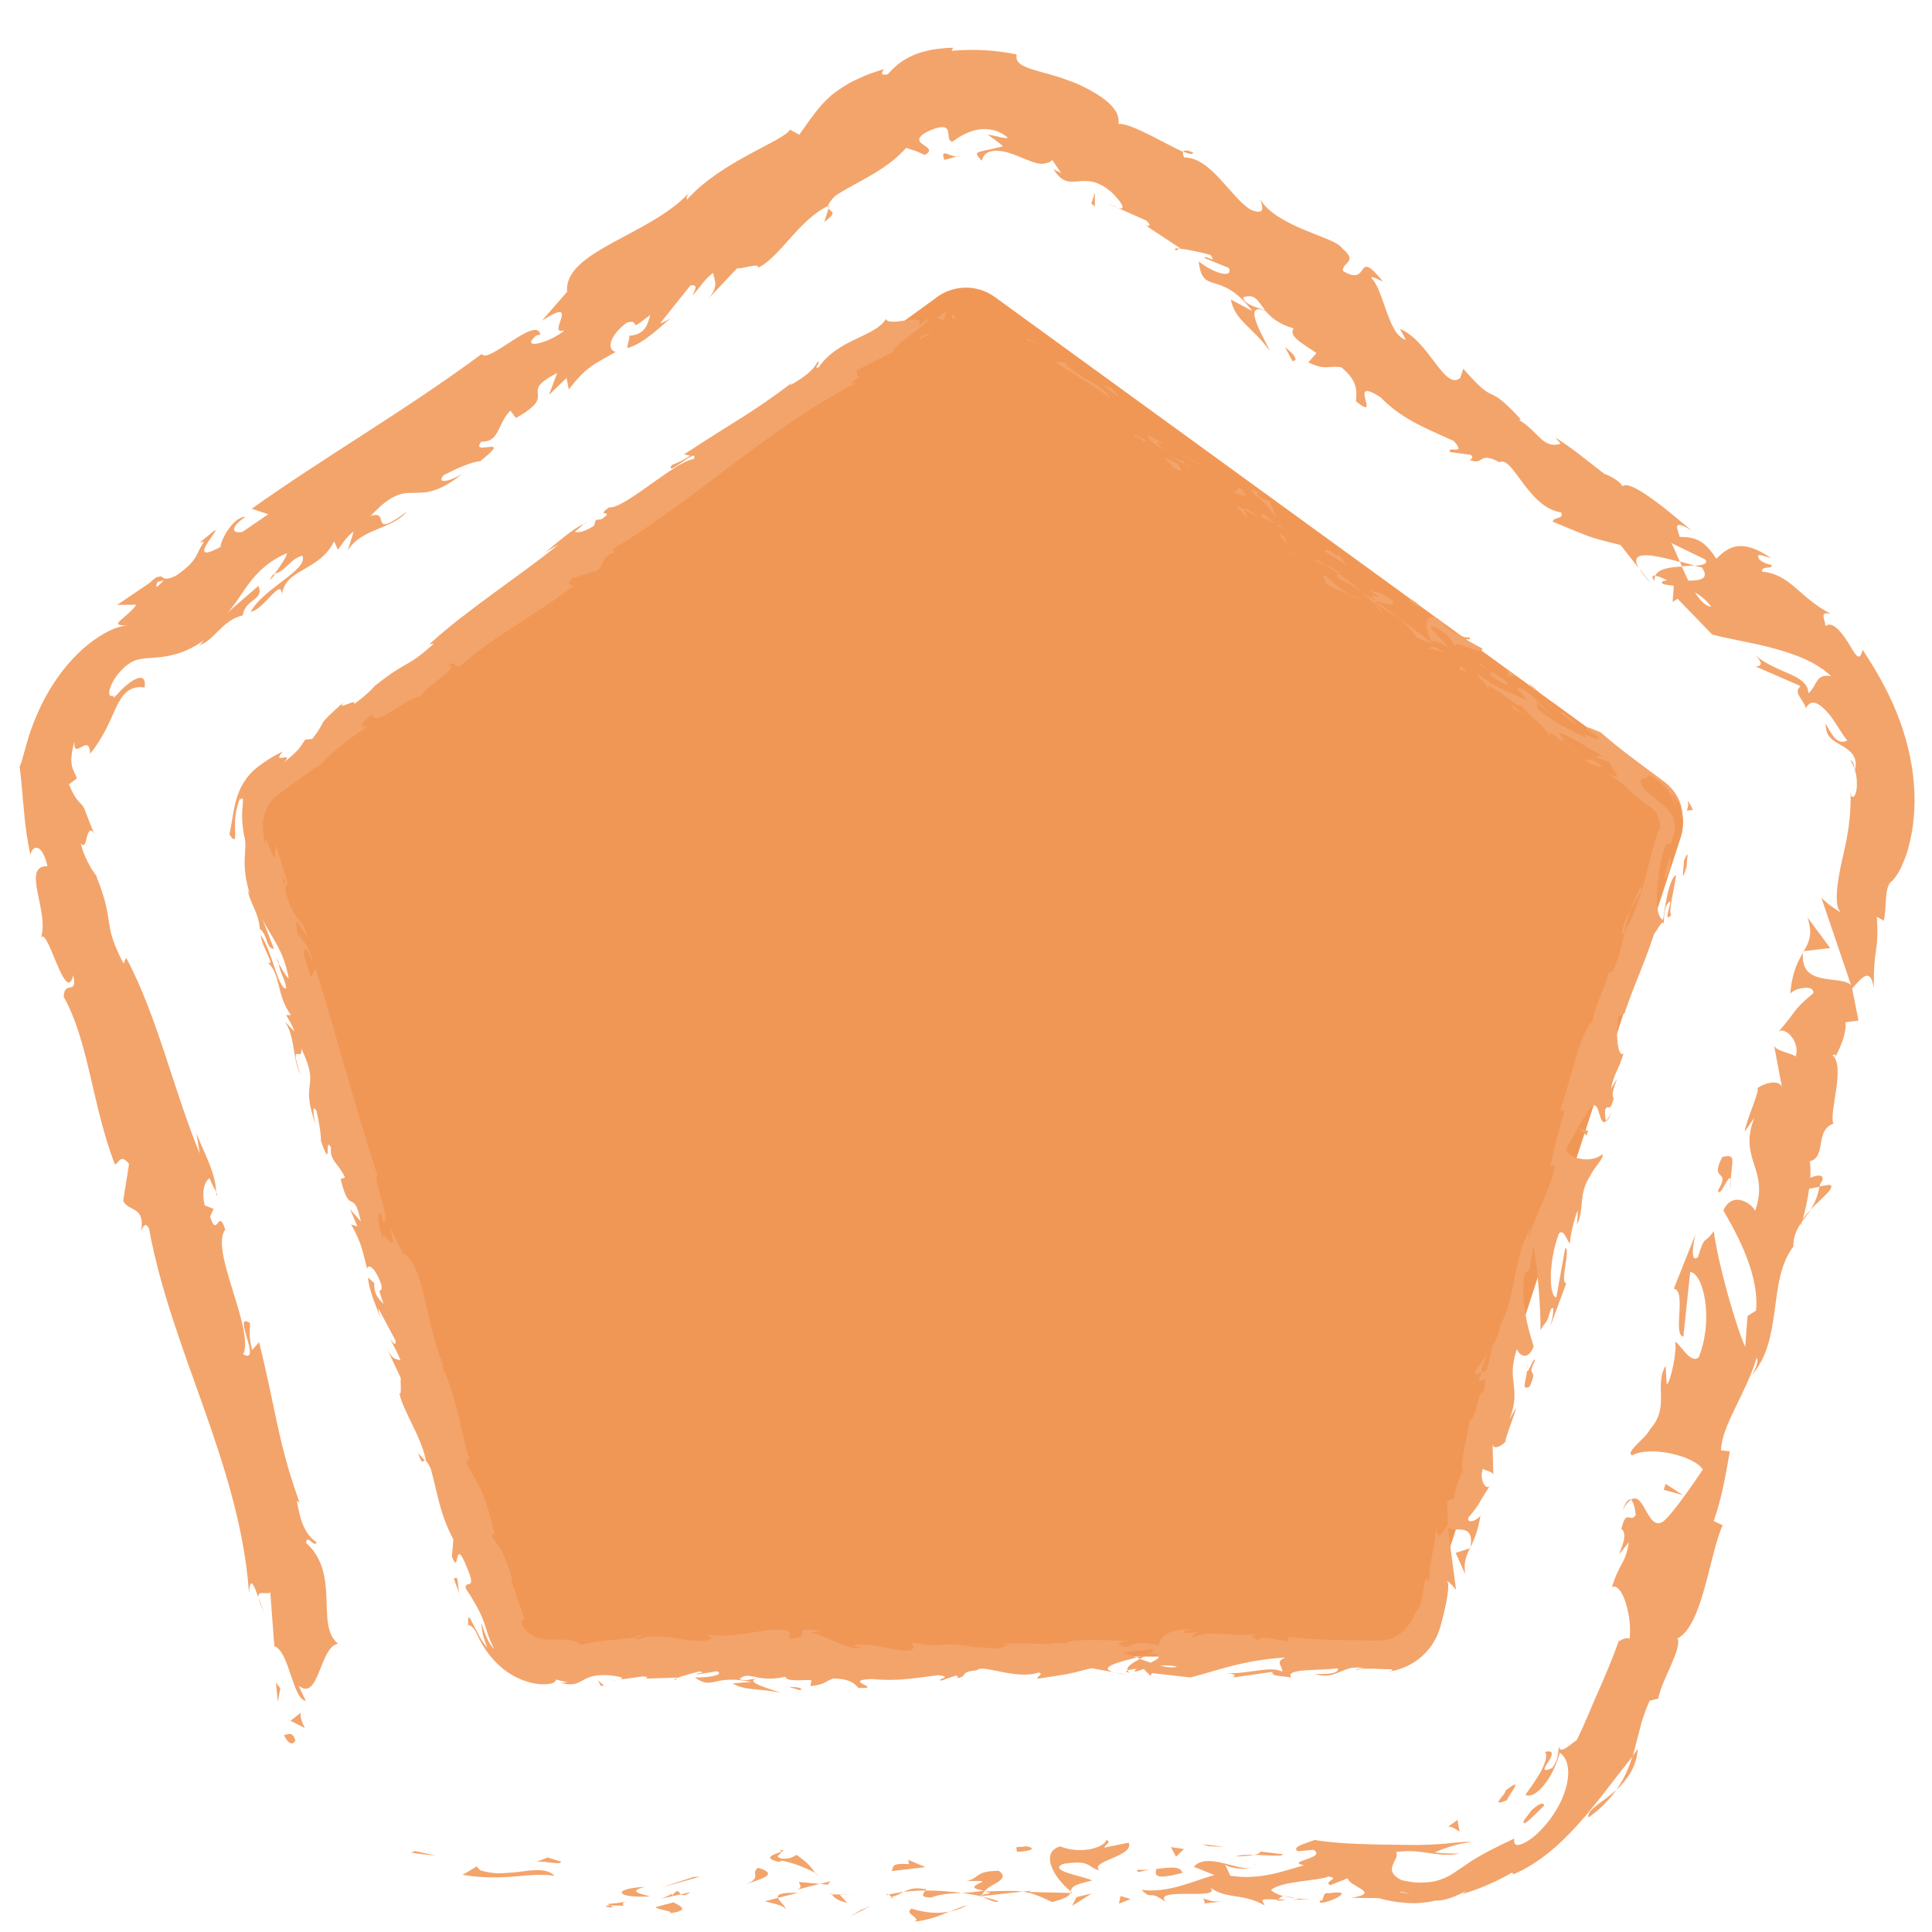 <svg viewBox="0 0 200 200" xmlns="http://www.w3.org/2000/svg" data-name="Layer 1" id="Layer_1">
  <defs>
    <style>
      .cls-1 {
        fill: #f3a46b;
      }

      .cls-2 {
        fill: #f19755;
      }
    </style>
  </defs>
  <g>
    <path d="M30.55,180.11c-.3-1.04-.96-.42-1.17-.52.82,1.71,1.35.39,1.17.52Z" class="cls-1"></path>
    <path d="M42.97,191.62l-.42.16c.85.16,1.72.23,2.55.28-.71-.12-1.42-.27-2.13-.44Z" class="cls-1"></path>
    <path d="M57.4,194.19c-.63-.71-1.85-.66-3.2-.48-.35.04-.66.1-1.06.13-.4.03-.8.06-1.2.08-.79.02-1.56-.09-2.22-.3l-.38-.41c-.47.3-.95.59-1.46.87,1.7.31,3.68.32,5.48.17,1.56-.16,3.02-.25,4.04-.06Z" class="cls-1"></path>
    <path d="M64.55,197.28c-.44-.56,1.55-.48-1.67-.17.16.06.21.1.3.14.29,0,.69,0,1.37.03Z" class="cls-1"></path>
    <path d="M63.18,197.24c-1.41.04.92.47,0,0h0Z" class="cls-1"></path>
    <path d="M69.71,196.93l-1.86.5c.39.33,2.04.4,1.43.64,1.91-.27,1.52-.6.43-1.14Z" class="cls-1"></path>
    <path d="M71.47,195.88l-.96.21c.17.14.42.19.96-.21Z" class="cls-1"></path>
    <path d="M68.46,196.54l2.04-.44c-.27-.23-.3-.69-.94.16.17-.42-.24-.02-1.11.28Z" class="cls-1"></path>
    <path d="M67.3,196.32c-1.04-.31-2.39-.51-.52-1-3.56.2-3.03,1.2.52,1Z" class="cls-1"></path>
    <path d="M58.08,192.71l-1.4-.42-1.21.48c.6-.24,2.69.39,2.6-.06Z" class="cls-1"></path>
    <path d="M81.3,197.67c.12-.3-.63-.81-.76-1.2l-1.37.35c.71.21,2.04.4,2.14.85Z" class="cls-1"></path>
    <path d="M80.53,196.47l2.06-.52c-1.84-.06-2.17.19-2.06.52Z" class="cls-1"></path>
    <polygon points="71.8 194.3 68.42 195.4 72.45 194.28 71.8 194.3" class="cls-1"></polygon>
    <polygon points="89.15 197.7 87.98 198.41 90.06 197.34 89.15 197.7" class="cls-1"></polygon>
    <path d="M94.36,197.58c-.86.58,1.18.99.27,1.34,1.42-.1,2.62-.6,3.71-1.05-1.16.25-2.39.19-3.98-.29Z" class="cls-1"></path>
    <path d="M100.17,197.22c-.58.14-1.18.39-1.83.66.61-.13,1.22-.33,1.83-.66Z" class="cls-1"></path>
    <path d="M86.09,196.1c.16.18.47.66,1.62.87l-.81-.85c-.25,0-.53,0-.81-.01Z" class="cls-1"></path>
    <path d="M86.87,196.08l.03.03c.88.02,1.49.04,1.75.05-.22,0-.76-.03-1.78-.08Z" class="cls-1"></path>
    <path d="M85.89,196.09c.08,0,.13,0,.2,0-.08-.08-.12-.11-.2,0Z" class="cls-1"></path>
    <path d="M77.19,195.07c1.21-.48,3.73-.99,1.29-1.72-.87.58.53,1-1.29,1.72Z" class="cls-1"></path>
    <path d="M84.88,195.02l-2.18-.2c.04.23.44.55-.16.79l2.35-.6Z" class="cls-1"></path>
    <polygon points="85.95 194.75 84.88 195.02 85.69 195.1 85.95 194.75" class="cls-1"></polygon>
    <path d="M96.43,196.42c.94-.37,1.98-.4,3.14-.46-1.25-.17-2.54-.26-3.77-.26-.17.27-.71.75.63.72Z" class="cls-1"></path>
    <path d="M91.78,196.18c.07-.02.15-.03.21-.05-.13-.07-.23-.1-.21.05Z" class="cls-1"></path>
    <path d="M111.04,195.96c-.06-.05-.12-.1-.18-.16-.01.05-.03.09-.04.15h.23Z" class="cls-1"></path>
    <path d="M95.59,195.54c-.94-.17-1.5.04-2.04.31.7-.09,1.45-.14,2.25-.15.08-.12.09-.2-.21-.16Z" class="cls-1"></path>
    <path d="M103.37,196.82c-.49-.18-1.04-.33-1.63-.47.48.27,1.45.69,1.63.47Z" class="cls-1"></path>
    <path d="M92.31,196.37s-.09.03-.14.04c.31.18.27.09.14-.04Z" class="cls-1"></path>
    <path d="M92.31,196.37c.48-.12.86-.33,1.24-.52-.57.07-1.1.16-1.56.29.12.06.23.15.32.24Z" class="cls-1"></path>
    <path d="M114.52,190.47c-.17.79-2.63,1.52-4.77.67-2.1.59-.73,3.2,1.1,4.66.06-.35.06-.67,2.22-1.13-.76-.43-4.79-1.01-2.97-1.73,2.86-.41,2.34.28,3.73.7-1.18-.99,3.64-1.44,3.01-2.89l-2.51.51c-.05-.23.86-.59.17-.79Z" class="cls-1"></path>
    <path d="M106.75,195.72l-.89.1c1.01.14,1.74.46,3.07,1.08,1.48-.39,1.78-.68,1.89-.94l-4.37-.11.3-.12Z" class="cls-1"></path>
    <path d="M101.87,195.82c.69-.86,2.83-1.23,1.52-2.16-2.61.06-1.83.72-3.38,1.09,4.21-.21-1.21.48,1.83.97-.83.15-1.57.19-2.27.23.76.1,1.49.23,2.18.39-.04-.02-.06-.04-.1-.05h-.02s0-.01,0-.01c-.18-.11-.24-.17-.04-.11.01-.01.06-.01.09-.02.03-.12.11-.22.19-.33,1.22.18.19.22-.19.33-.01.04-.05.08-.05.13h.02s4.21-.46,4.21-.46c-.89-.12-2.01-.09-3.99,0Z" class="cls-1"></path>
    <path d="M80.73,191.5c.13.08.12.14.13.2.27-.11.38-.18-.13-.2Z" class="cls-1"></path>
    <path d="M82.46,192.02c-.31.12-.56.46-1.56.38-.86-.26,0-.41-.04-.7-.6.23-2.1.62-.22,1.04l.3-.12c1.7.3,3.88,1.37,3.58,1.49-.5-.78-.93-1.33-2.06-2.09Z" class="cls-1"></path>
    <path d="M92.29,193.7l3.51-.42-1.79-.75.09.45c-2-.18-1.56.38-1.81.72Z" class="cls-1"></path>
    <polygon points="111.44 196.39 110.98 197.3 113.01 196.01 111.44 196.39" class="cls-1"></polygon>
    <polygon points="116 196.28 115.83 197.07 117.04 196.59 116 196.28" class="cls-1"></polygon>
    <path d="M115.72,21.5l-.97-.42c.44.23.73.35.97.42Z" class="cls-1"></path>
    <path d="M121.73,25.93l.38-.21c-.41-.03-.61.02-.38.21Z" class="cls-1"></path>
    <path d="M187.45,125.19c1.17-1.2,2.78-2.44,1.87-2.54l-.97.17c-.18,1.05-.52,1.78-.91,2.37Z" class="cls-1"></path>
    <path d="M173.91,58.15c.06.15.13.31.2.47.47-.03.91-.05,1.31-.08-.45-.12-.97-.25-1.51-.4Z" class="cls-1"></path>
    <path d="M170.94,60.44l-1.27-1.62c.25.42.65.94,1.27,1.62Z" class="cls-1"></path>
    <path d="M85.78,21.55l-.45,1.42c1.52-1.11.59-.98.45-1.42Z" class="cls-1"></path>
    <path d="M164.42,188.16c1.35-.95,2.24-1.95,2.91-2.89-.38.34-.76.66-1.11.93-.37.26-.71.5-.98.72-.54.45-.91.8-.81,1.24Z" class="cls-1"></path>
    <path d="M123.51,15.78c-.6-.24-.92-.26-1.02-.09.61.26,1.01.34,1.02.09Z" class="cls-1"></path>
    <path d="M169.53,181.06c-.18.24-.35.47-.53.72-.35,1.15-.82,2.29-1.67,3.5.58-.5,1.07-1.14,1.5-1.83.39-.71.67-1.52.7-2.38Z" class="cls-1"></path>
    <path d="M22.41,123.4c0,.11.02.24,0,.35.12,0,.08-.15,0-.35Z" class="cls-1"></path>
    <path d="M27.39,167.06c-.18-.39-.4-1.04-.61-1.66.04.32.21.83.61,1.66Z" class="cls-1"></path>
    <path d="M134.35,196.66c-.97.06-.15.1,0,0h0Z" class="cls-1"></path>
    <path d="M129.64,193.23c.21-.1.36-.22.39-.42-.08.21-.21.34-.39.42Z" class="cls-1"></path>
    <path d="M167.55,169.9s.02-.05.03-.08c-.25.22-.2.18-.03.08Z" class="cls-1"></path>
    <path d="M132.89,196.26c.36.11.78.2,1.24.26-.2-.07-.58-.15-1.24-.26Z" class="cls-1"></path>
    <path d="M133.09,196.67c-.33-.03-.6-.06-.85-.08-.12.14-.01.24.85.08Z" class="cls-1"></path>
    <path d="M135.69,196.61c-.55.01-1.07-.03-1.56-.09.19.06.27.11.22.14.28,0,.68-.02,1.35-.05Z" class="cls-1"></path>
    <path d="M28.48,59.42c-.07.02-.14.04-.22.06-.58.86-.26.57.22-.06Z" class="cls-1"></path>
    <path d="M186.65,98.47s0,.08,0,.12c.02-.04.05-.09.07-.13h-.08Z" class="cls-1"></path>
    <path d="M187.11,94.97c.57,1.74.18,2.5-.38,3.49l2.73-.32-2.35-3.17Z" class="cls-1"></path>
    <path d="M102.29,13.98c.55.37,1.07.73,1.54,1.16-.29.09-.56.15-.81.2-.25.07-.48.12-.68.16-.4.06-.72.15-.93.21-.42.13-.38.31.24.93.26-1.34,1.91-1.19,3.42-.6.75.29,1.48.63,2.11.81.31.1.62.13.9.08.29-.04.63-.11.85-.37l.96,1.41c-.36-.29-.51-.21-.86-.5,1.76,2.89,3.03-.22,6.07,2.46,1.01.99,1.57,1.89.61,1.59l2.93,1.3c.71.58.25.83-.45.25l3.99,2.63-.08.04c.8.06,2.44.43,3.21.65.75,1.03-.66-.12-.61.33l2.52,1.02c.46,1.2-1.72.47-3.13-.69.4,3.64,2.18.74,5.55,5.15l-2.22-1.19c.4,2.19,2.3,2.88,4.02,5.32-.25-.8-3.15-5.28-.43-4.14.53.64,1.34,1.35,2.91,1.81-.56.79.81,1.49,2.37,2.55l-.86.96c1.87.9,2.12.28,3.43.52,1.77,1.44,1.57,2.52,1.51,3.51,2.83,2.31-1.1-2.77,2.53-.42,2.17,2.18,4.2,3.01,7.58,4.52,1.46,1.6-.76.42-.36,1.16l2.12.28c.36.29.05.46-.1.54,1.52.61.86-.96,3.08.23,1.37-.75,2.93,4.67,6.37,5.19.4.74-.76.42-.86.96,4.04,1.64,3.38,1.52,7.03,2.42l1.9,2.42c-1.2-2.06,1.72-1.34,4.24-.67-.35-.83-.65-1.54-.89-1.96l3.55,1.73c.26.45-.32.57-1.15.63.28.07.54.13.76.17.85,1.2-.17,1.37-1.4,1.37-.23-.48-.46-.98-.67-1.46-1.23.06-2.47.23-2.74.96.29.03.76.21,1.23.47-.33.02-.57.08-.55.25.03.19.52.2,1.23.31l-.12,1.67.51-.33,3.59,3.71c1.89.49,3.79.77,5.84,1.29,1.03.26,2.09.58,3.21,1.02,1.07.43,2.21,1.03,3.28,2-1.7-.3-1.42.98-2.38,1.77.01-.93-.83-1.52-1.87-1.97-1.15-.52-2.62-1.08-3.74-2.06,1.18,1.03.56,1.31.11,1.24l2.51,1.09,1.13.49c.35.15.71.29,1.04.48-.75.69.18,1.18.58,2.27.48-.97,1.27-.59,2.1.3.85.88,1.51,2.28,2.17,3.03-.29.18-.63.22-1.01-.01-.19-.12-.38-.31-.56-.6-.2-.29-.43-.64-.65-1.14-.07,1.4.75,1.76,1.62,2.28.85.49,1.77,1.15,1.39,2.53-.11-.55-.11-.87-.5-.99.25.27.42.69.54,1.15.14.46.17.96.16,1.4,0,.88-.3,1.49-.59,1.13l-.04-.54c-.02.9,0,2.02-.16,3.2-.03.6-.18,1.19-.26,1.8-.15.61-.22,1.14-.41,1.88-.64,2.75-.91,5.14-.2,5.7-.22-.03-1.78-1.17-2.02-1.52l3.08,9.06c-1.18-1.09-5.29.3-4.98-3.35-.51.91-1.14,2.04-1.31,4.25.41-.6,2.55-1,2.38-.05-2.36,1.99-1.39,1.46-3.7,4.1.62-.9,2.44.92,1.86,2.46-.25-.35-2.19-.57-2.23-1.22l.87,4.61c-.07-1.1-1.76-.76-2.65-.08.55-.27-1.14,3.37-1.26,4.48l1.03-1.5c-1.76,4.31,1.59,5.34.06,9.68-.27-.67-2.29-2.19-3.29-.05.76,1.38,3.8,6.23,3.38,10.38l-.87.54-.25,3.21c-1.05-2.39-2.83-8.71-3.25-11.99-1.03,1.49-.89.22-1.64,2.71-.87.68-.45-1.64-.25-2.38l-2.25,5.64c1.36.16-.15,4.82.99,4.95l.71-6.69c1.36.16,2.45,4.8.9,8.81-.85.87-2.02-1.52-2.48-1.57.27.67-.42,4.15-.85,4.42l-.12-1.95c-1.22,2.12.49,4.26-1.62,6.59-.39.92-2.56,2.28-1.86,2.69,1.96-1.06,6.57.1,7.33,1.48-.21.3-3,4.5-4.07,5.34-1.65,1.18-1.97-3.22-3.38-2.21.33.17.48,1.17.51,1.57-.62.89-.95-.76-1.49,1.44,1.18.78-1.53,4.34.77,1.37-.31,2.22-.99,2.15-1.74,4.64,1.09-.51,2.13,3.15,1.82,5.37-.29-.23-.87.1-1.14.27-.76,2.14-1.47,3.74-2.16,5.31-.35.78-.68,1.56-1.02,2.39-.18.39-.36.8-.53,1.22-.2.41-.41.84-.62,1.3-.46.21-1.75,1.62-1.85.62-.03.3-.04.6-.11.97-.06.37-.21.8-.58,1.28-1.17.53-.79-.03-.41-.63.41-.6.69-1.31-.34-1.02.29.29.07,1.03-.36,1.9-.45.85-1.14,1.8-1.66,2.52.59.33,1.44-.31,2.13-1.27.72-.94,1.19-2.24,1.44-3.07.69.44,1.07,1.58.74,3.15-.31,1.56-1.32,3.56-3.17,5.3-.76.65-1.3.94-1.65,1.04-.35.11-.51.04-.59-.09-.15-.25.02-.71-.21-.45-1.62.77-2.75,1.33-3.65,1.87-.45.25-.84.52-1.2.77-.36.25-.7.47-1.02.69-.65.47-1.32.79-2.23,1.03-.46.08-.98.13-1.58.13-.59-.01-1.12-.11-1.82-.25-2.17-1.08-.1-2.14-.58-2.92,1.43-.2,2.52-.03,3.56.13,1.02.13,1.98.27,2.98.03-.43,0-.85,0-1.28-.01l-1.26-.1c.91-.44,2.72-1.02,3.81-1.07-.26-.05-.62-.05-1.06,0-.45.02-.98.07-1.57.15-1.21.09-2.65.18-4.26.13-3.2-.04-6.8-.06-9.35-.51-.9.36-2.47.73-1.73,1.17l1.61-.15c1.48.87-3.03,1.2-.99,1.6-2.16.61-4.58,1.57-7.62,1.08l-.57-1.23c.07.36,1.99.73,2.84.36-1.27.54-4.66-1.66-6.05-.05l2.13.85c-2.17.62-4.85,1.92-7.55,1.53,1.23,1.21.62-.14,2.54,1.28-1.66-1.76,6.9.07,4.23-1.78,1.97,1.64,3.4.7,5.97,2.1-.08-.4-.91-.77,1.35-.57.1-.12.34-.27.5-.36.07.01.09.02.15.03-.04-.02-.08-.03-.12-.05.1-.06.11-.07-.05-.02-.54-.18-.98-.39-1.15-.62,1.12-.93,4.72-.9,5.94-1.38,1.34.19-.56.46.17.9l1.82-.72c.18.9,3.57,1.49.4,2.02l2.85.04c.84.25,1.83.43,2.8.49.24.02.48.03.71.03.22,0,.46,0,.77-.03.57-.05,1.1-.13,1.55-.24,1.79.07,4.09-1.67,2.77-.68,1.83-.52,3.56-1.3,5.17-2.22l.14.18c2.55-1.09,4.75-3.01,6.67-5.15,1.94-2.16,3.62-4.51,5.66-7.06.15-.44.27-.9.38-1.38.06-.24.12-.48.19-.73.03-.12.07-.25.1-.38.02-.1.05-.21.08-.32.21-.86.51-1.81,1.02-2.95l.89-.22c.33-1.89,2.51-5.2,1.99-6.23,2.62-1.31,3.29-8.65,4.68-11.72l-.93-.43c.77-2.17,1.18-4.37,1.67-7.21l-.91-.11c.06-2.57,2.57-5.84,3.69-9.58.24.36-.15,1.27-.56,1.87,3.37-3.81,1.64-9.81,4.35-13.38.02-1.1.36-1.79.8-2.43-.03.09-.04.18-.04.26.04-.1.09-.25.14-.41.29-.39.61-.79.91-1.24-.34.35-.65.7-.84,1.02.23-.78.51-1.99.67-3.2l1.08-.19c.02-.1.04-.17.06-.27.7-1.02-.14-1.05-1.02-.67.04-.63.03-1.22-.06-1.7,1.78-.44.48-3.18,2.46-3.91-.52-1.02,1.3-5.96-.12-7.1.22.03.43-.28.25.35.6-1.22,1.2-2.44,1.12-3.74l1.34-.17-.66-3.31c1.26-1.47,1.9-2.04,2.25-.06-.05-4.52.55-3.47.31-7.38l.7.41c.37-1.25,0-3.56.87-4.1.29-.29.58-.71.88-1.27.28-.64.64-1.41.85-2.32.49-1.8.74-4.1.53-6.53-.19-2.44-.83-5-1.8-7.37-.96-2.38-2.24-4.56-3.51-6.46-.3,1.42-.75.47-1.44-.65-.68-1.14-1.73-2.41-2.39-1.79-.06-.74-.7-1.58.56-1.26-3.41-1.8-4.12-4.08-7.15-4.39-.03-.7,1.14-.17,1.01-.67-.32-.08-1.26-.32-1.39-.82-.12-.49.72-.05,1.35.11-3.21-2.22-4.53-1.07-5.69.05-1.15-1.77-2.01-2.27-3.78-2.26-.25-.83-.86-1.94,1.21-.67-1.06-.86-6.28-5.51-7.15-4.56-.15-.51-1.49-1.2-1.86-1.29-2.43-1.86-2.58-2.11-5.08-3.78l.55.66c-1.87.55-2.22-1.19-4.29-2.46l.15-.09c-3.84-4.16-2.25-.98-5.94-5.22l-.32.95c-1.63,1.37-3.21-3.84-6.24-5.07l.61,1.12c-1.82-.45-2.28-5.12-3.53-6.35-.2-.37.65.12,1.16.32-2.98-3.67-1.22.67-4.14-1.09-.11-.92,1.67-.92-.11-2.37-.6-1.11-6.66-2.12-8.43-5.01.25.83.5,1.65-1.01,1.04-2.07-1.27-4.13-5.44-6.87-5.4-.17-.3-.18-.48-.11-.59-1.75-.74-5.28-2.96-6.71-2.9.14-.92-.43-1.72-1.34-2.45-.82-.66-2.37-1.54-3.83-2.04-2.93-1.13-5.72-1.17-5.36-2.69-2.22-.47-4.5-.58-6.74-.38l.16-.32c-2.19.05-3.65.49-4.65,1.03-1.02.52-1.59,1.15-2.14,1.73-.97.17-.43-.36-.41-.54-.74.24-1.41.46-1.99.7-.57.26-1.09.49-1.54.73-.88.52-1.62,1.02-2.07,1.45-1.01.91-1.78,1.98-3.13,3.91l-.96-.53c-.64,1.18-7.13,3.26-10.67,7.26-.02-.12-.05-.34.2-.7-4.06,4.39-12.98,6.03-12.6,10.22l-2.61,3c4.22-2.72.32,1.71,2.34.98-1.47,1.33-4.76,2.11-2.91.54l.41-.08c-.39-2.05-5.43,3.12-6.07,2-7.92,5.87-16.3,10.67-23.82,16.03l1.72.56-2.65,1.82c-.88.22-1.59-.26.3-1.56-1.46.04-2.71,2.83-2.58,3.12-3.99,2.16.42-2.41-.72-1.63l-1.45,1.19.44-.11c-.88,1.38-.61,1.97-2.89,3.53-1.59.79-1.26-.2-1.85.16-.06-.09-.27.01-.88.59l-3.36,2.28,1.99-.02c-1.12,1.52-3.12,2.19-.84,2.15-.43,0-.94.13-1.53.35-.58.24-1.35.67-2.08,1.2-1.49,1.05-2.97,2.68-4.13,4.46-1.17,1.78-1.98,3.72-2.51,5.3-.5,1.6-.75,2.84-1,3.3.21,1.53.28,2.95.44,4.45.12,1.5.32,3.06.7,4.76-.01-.45.31-.87.66-.81.34.06.78.57,1.09,1.91-2.85-.1.4,4.99-.77,7.62.62-2.22,2.63,7.08,3.43,3.66.48,2.18-.91.44-.99,2.23,2.62,4.7,2.95,11.27,5.3,17.36.37-.01.54-1.22,1.47-.05l-.61,3.82c.56,1.17,2.3.5,1.86,3.12.18-.41.45-1.02.82-.23,2.32,12.68,9.4,24.39,10.35,37.72.11-1.88.53-.79.97.48-.11-.88.83-.25,1.23-.56l.42,5.57c1.56.53,1.88,5.51,3.26,5.66l-.75-1.57c2.13,1.71,2.17-4.07,4.09-4.34-2.41-1.91.3-7.2-3.31-10.44.08-1,.83.56,1.1-.05-1.11-.76-1.67-1.93-2.06-4.31l.28.19c-2.26-6.31-2.38-9.29-4.19-16.61l-.73.82c-.38-1.58-.2-1.99-.21-2.79-1.94-1.32,1.33,4.34-.7,3.23,1.17-2.64-3.5-10.85-1.86-12.91-.76-2.37-.82,1.03-1.57-1.34l.36-.81-.92-.36c-.38-1.59.07-2.6.53-2.81.07.4.48,1.03.65,1.42.01-2.23-2.07-5.6-2.08-6.36l.39,2.39c-2.62-6.28-4.45-14.41-7.62-20.27l-.27.61c-2.33-4.51-.77-3.97-2.83-9.08l.16.16c-.38-.45-.74-1.01-1.05-1.64-.16-.31-.3-.64-.44-.99-.11-.3-.19-.61-.27-.92.42.5.5-.11.63-.64.16-.55.35-1,.76-.36-.85-1.99-.94-2.58-1.24-2.93-.28-.37-.68-.49-1.37-2.16.28-.22.55-.43.82-.63-.45-1.14-.9-1.35-.26-3.81-.06,1.08.35.77.77.55.41-.24.83-.38.86.73,1.53-1.94,2.05-3.46,2.69-4.81.62-1.3,1.38-2.33,2.95-2.05.09-.72-.08-1.01-.42-1.01-.33,0-.86.26-1.31.65-.48.36-.9.83-1.17,1.12-.28.29-.41.4-.28.09-.62.18-.6-.41-.22-1.23.37-.81,1.19-1.76,1.93-2.18,1.45-1.04,4.06.29,7.77-2.46-.38.26-.31.41-.69.67,1.71-.59,2.33-2.57,4.55-3.13.23-1.7,2.27-1.56,1.62-3.05l-3.22,2.79c1.7-1.75,2.44-4.58,6.18-6.18-.06.44-.77,1.47-1.29,2.14,1.21-.3,1.62-1.56,2.88-1.88.65,1.48-3.97,3.31-5.35,5.81,1.4-.19,3.27-3.8,3.23-1.65.23-2.86,3.85-2.46,5.41-5.65l.39.89c.31-.41.88-1.38,1.63-1.9l-.61,1.97c1.44-2.34,4.5-2.13,6.13-4.03-4.11,3.02-1.6-.25-3.75.45,4.34-4.72,4.38-.12,9.81-4.62-.69.67-3.23,1.64-2.28.41,1.2-.63,2.84-1.38,3.8-1.46,3.66-2.9-1.15-.37.11-2.01,1.96,0,1.58-1.73,3.01-3.23l.58.77c4.66-2.62-.04-2.45,4.27-4.66l-.85,2.27,1.82-1.75.23,1.19c1.72-2.25,2.52-2.58,4.86-3.89-.9-.19-.75-1.62,1.14-3.03,1.64-.48-.19,1.27,2.43-.8-.25.93-.48,2.03-2.17,2.16.06.34-.24.93-.19,1.27,1.79-.48,3.6-2.43,4.58-3.15-.4.24-.88.53-1.19.59l3.13-3.92c.83-.15.51.44.2,1.02.73-.66,1.02-1.42,2.14-2.33.16.85.71,1.46-.73,2.95l3.22-3.41c.45.09,2.46-.63,2.15-.05,2.34-1.13,4.18-4.92,7.27-6.41.05-.23.25-.55.77-1.07,1.34-.86,2.72-1.52,4.07-2.34,1.53-.96,2.2-1.48,3.25-2.6l.98.32c.32.13.64.27.93.41.88-.46.31-.74-.17-1.08-.45-.3-.87-.79.92-1.54,1.29-.5,1.61-.19,1.68.2.08.4-.02.92.42,1.07.56-.43,1.41-.98,2.48-1.24,1.05-.21,2.33-.07,3.31.84-.42.02-.76-.06-1.09-.16-.34-.07-.67-.16-1.03-.18ZM130.97,32.12c-.69-.25-2.2-.57-2.28-1.34,1.3-.42,1.49.37,2.28,1.34ZM177.16,62.81c-.61-.05-1.18-.66-1.7-1.49.58.33,1.17.8,1.7,1.49ZM144.95,195.87s.05-.03.08-.05c1.58.38,1.02.23-.08.05ZM141.67,195.45c-.33.13-.31.27-.17.4.23-.24.96-.26,1.8-.19-.23-.25-.66-.43-1.63-.21ZM16.3,60.24l.66-.17c-1,1.07-.82.63-.66.17Z" class="cls-1"></path>
    <path d="M171.3,60.18c-.07-.25,0-.43.06-.6-.32-.03-.44.12-.06.6Z" class="cls-1"></path>
    <path d="M85.86,21.29l-.1.06c-.02.08,0,.15.01.21l.08-.26Z" class="cls-1"></path>
    <path d="M167.96,156.32c.34-.6.62-.9.88-1.08-.21-.11-.5.12-.88,1.08Z" class="cls-1"></path>
    <path d="M124.34,197.09l2.1-.25c-1.01.05-1.38-.16-1.89-.32.05.23.45.55-.21.57Z" class="cls-1"></path>
    <path d="M106.15,191.12c-.31.12-.65.01-.95.13l.08.45c1.3-.03,2.22-.39.87-.58Z" class="cls-1"></path>
    <path d="M122.4,193.89c-.17-.81-1.48-.54-2.95-.39.09,0,.17,0,.26,0-.43,1.14,1.13.76,2.69.39Z" class="cls-1"></path>
    <path d="M119.11,193.53c-.45.04-.91.06-1.36.02-.17.46.55.09,1.36-.02Z" class="cls-1"></path>
    <path d="M137.52,195.99c-.7-.21-.44,1.04-.83.71-.78,1.03,4.64-1.25.83-.71Z" class="cls-1"></path>
    <polygon points="121.21 191.21 121.74 192.21 122.56 191.41 121.21 191.21" class="cls-1"></polygon>
    <path d="M132.8,191.95l-2.35-.28c.04.17-.26.27-.63.34,1.45.03,3.03.23,2.97-.06Z" class="cls-1"></path>
    <path d="M129.83,192.01c-.75-.02-1.47,0-1.89.17.41-.01,1.28-.04,1.89-.17Z" class="cls-1"></path>
    <polygon points="124.42 190.91 125.11 191.12 126.77 191.19 124.42 190.91" class="cls-1"></polygon>
    <path d="M157.89,188.74c.7-.56,1.34-1.2,1.95-1.83-.03-.43-.69-.12-1.37.57-.34.58-1.11,1.21-.58,1.27Z" class="cls-1"></path>
    <path d="M149.91,189.08c.66.08.75.3,1.19.53l-.23-1.22c-.3.25-.62.46-.95.69Z" class="cls-1"></path>
    <path d="M156.01,186.35c.06-.41,2.01-2.68-.16-.99.05.42-1.77,1.82.16.99Z" class="cls-1"></path>
    <polygon points="172.42 153.6 172.23 154.23 174.2 154.77 172.42 153.6" class="cls-1"></polygon>
    <path d="M178.29,119.77c-1.4,2.73.97,1.07-.45,3.49.24.83,1.17-1.98,1.33-1.15.08-1.9.65-2.72-.88-2.34Z" class="cls-1"></path>
    <path d="M179.17,122.1c-.01.3-.02.63,0,.98.04-.54.03-.81,0-.98Z" class="cls-1"></path>
    <polygon points="28.56 174.19 28.76 176.18 29.02 174.77 28.56 174.19" class="cls-1"></polygon>
    <path d="M31.16,177.29l-1.09.84,1.48.75c-.19-.4-.56-1.18-.39-1.59Z" class="cls-1"></path>
    <path d="M133.82,37.42l.3-.17c-.05-.45-.4-.74-1.11-1.32l.81,1.49Z" class="cls-1"></path>
    <polygon points="112.98 21.08 113.34 21.37 113.34 19.92 112.98 21.08" class="cls-1"></polygon>
    <path d="M97.75,16.54c.27-.04.56-.14.86-.22.29-.1.6-.18.88-.15-.6.1-1.11-.11-1.47-.25-.35-.1-.49-.08-.28.62Z" class="cls-1"></path>
  </g>
  <g>
    <path d="M97.01,30.75L27.86,80.99c-1.78,1.3-2.53,3.6-1.85,5.69l26.41,81.29c.68,2.1,2.64,3.52,4.84,3.52h85.48c2.21,0,4.16-1.42,4.84-3.52l26.41-81.29c.68-2.1-.07-4.4-1.85-5.69L102.99,30.75c-1.78-1.3-4.2-1.3-5.99,0Z" class="cls-2"></path>
    <g>
      <path d="M98.68,32.57c-.32.16.03.43.03.52.37-.34-.08-.61-.03-.52Z" class="cls-1"></path>
      <polygon points="106.44 35.09 106.18 35.11 107.76 35.74 106.44 35.09" class="cls-1"></polygon>
      <path d="M114.9,41.25c-.38-1.16-3.14-2.14-4.5-3.44l-.15-.31-1.02-.03c1.89,1.26,4.49,2.68,5.67,3.78Z" class="cls-1"></path>
      <path d="M118.51,45.78c-.12-.43,1.12.52-1-.84.08.1.1.13.15.2.19.13.44.31.85.64Z" class="cls-1"></path>
      <path d="M117.66,45.14c-.9-.63.45.61,0,0h0Z" class="cls-1"></path>
      <path d="M121.87,48l-1.32-.65c.15.31,1.17,1.1.71.92,1.29.77,1.13.45.61-.26Z" class="cls-1"></path>
      <path d="M123.29,48.39l-.67-.36c.07.13.21.27.67.36Z" class="cls-1"></path>
      <path d="M121.2,47.27l1.42.76c-.1-.22.02-.42-.64-.37.23-.09-.14-.12-.78-.39Z" class="cls-1"></path>
      <path d="M120.53,46.65c-.57-.6-1.36-1.3-.04-.65-2.31-1.55-2.27-.91.04.65Z" class="cls-1"></path>
      <path d="M115.77,40.96l-.76-.81-.9-.36c.45.18,1.58,1.39,1.66,1.17Z" class="cls-1"></path>
      <path d="M128.97,53.62c.16-.07-.16-.61-.13-.84l-.97-.49c.39.41,1.17,1.1,1.1,1.32Z" class="cls-1"></path>
      <path d="M128.84,52.78l1.45.73c-1.14-.87-1.43-.92-1.45-.73Z" class="cls-1"></path>
      <polygon points="123.97 47.9 121.51 46.79 124.38 48.19 123.97 47.9" class="cls-1"></polygon>
      <polygon points="133.92 57.24 132.98 56.98 134.6 57.51 133.92 57.24" class="cls-1"></polygon>
      <path d="M137.25,59.58c-.72-.16.46.94-.22.67.92.61,1.83.96,2.65,1.28-.8-.43-1.56-1.02-2.43-1.94Z" class="cls-1"></path>
      <path d="M141.02,62.09c-.41-.21-.86-.38-1.35-.57.43.23.87.43,1.35.57Z" class="cls-1"></path>
      <path d="M132.46,55.18c.05.15.1.48.77,1.09l-.26-.72c-.15-.11-.33-.24-.51-.38Z" class="cls-1"></path>
      <path d="M132.96,55.53v.02c.56.41.94.7,1.1.82-.14-.11-.47-.36-1.1-.85Z" class="cls-1"></path>
      <path d="M132.33,55.09s.08.06.13.1c-.02-.07-.05-.1-.13-.1Z" class="cls-1"></path>
      <path d="M127.14,50.68c.9.36,2.64,1.31,1.32-.1-.72-.16.04.65-1.32.1Z" class="cls-1"></path>
      <path d="M132.01,54.19l-1.32-1.08c-.04.11.11.42-.33.25l1.66.83Z" class="cls-1"></path>
      <polygon points="132.77 54.57 132.01 54.19 132.5 54.59 132.77 54.57" class="cls-1"></polygon>
      <path d="M138.89,60.05c.71.28,1.37.74,2.12,1.25-.74-.64-1.53-1.27-2.3-1.83-.19.03-.67-.02.18.58Z" class="cls-1"></path>
      <path d="M136.03,57.83s.1.05.15.08c-.06-.09-.12-.15-.15-.08Z" class="cls-1"></path>
      <path d="M148.26,66.57s-.05-.1-.07-.15l-.07.04.14.11Z" class="cls-1"></path>
      <path d="M138.62,59.31c-.54-.5-.96-.67-1.38-.81.47.29.95.61,1.46.97.08-.01.12-.04-.09-.16Z" class="cls-1"></path>
      <path d="M143.16,63.4c-.26-.3-.56-.61-.89-.94.22.33.71.95.89.94Z" class="cls-1"></path>
      <path d="M136.31,58.14s-.06-.03-.1-.05c.14.22.14.16.1.05Z" class="cls-1"></path>
      <path d="M136.31,58.14c.34.17.64.26.94.36-.38-.23-.74-.44-1.07-.6.06.08.1.17.13.24Z" class="cls-1"></path>
      <path d="M152.07,65.95c-.34.24-2.11-.59-3.21-1.91-1.5-.72-1.4.96-.67,2.39.14-.11.24-.24,1.74.56-.35-.52-2.73-2.61-1.37-2.06,1.93,1.15,1.4,1.19,2.15,2-.46-.94,2.72,1.09,2.75.21l-1.73-.94c.04-.11.72.16.34-.24Z" class="cls-1"></path>
      <path d="M145.62,64.51l-.59-.37c.6.52.96.98,1.62,1.84,1.05.52,1.33.54,1.47.48l-2.73-2.05.23.09Z" class="cls-1"></path>
      <path d="M142.51,62.31c.69-.03,2.15.8,1.59-.18-1.66-1.17-1.36-.55-2.46-1.11,2.72,1.84-.9-.36.87,1.23-.56-.32-1.05-.64-1.5-.95.45.39.87.78,1.26,1.16-.02-.03-.03-.04-.04-.07h-.01s0-.01,0-.01c-.08-.13-.1-.18,0-.06.01,0,.05.02.06.03.05-.04.13-.04.22-.04.72.63.06.18-.22.04-.02.01-.05.01-.07.03h0s2.8,1.75,2.8,1.75c-.53-.46-1.24-.96-2.52-1.83Z" class="cls-1"></path>
      <path d="M130.43,50.86c.06.09.04.11.03.14.2.08.29.1-.03-.14Z" class="cls-1"></path>
      <path d="M131.37,51.87c-.23-.09-.49-.07-1.09-.56-.47-.5.12-.17.18-.3-.45-.18-1.51-.71-.44.32l.22.09c.98.9,2.04,2.33,1.82,2.24-.08-.54-.2-.96-.69-1.79Z" class="cls-1"></path>
      <path d="M137.08,57.06l2.34,1.44-.91-1.12-.07.22c-1.21-.99-1.1-.57-1.36-.54Z" class="cls-1"></path>
      <polygon points="148.39 66.93 147.83 67.09 149.48 67.5 148.39 66.93" class="cls-1"></polygon>
      <polygon points="151.3 68.98 150.96 69.22 151.86 69.58 151.3 68.98" class="cls-1"></polygon>
      <path d="M64.11,173.87l-.8.11c.38-.03.63-.07.8-.11Z" class="cls-1"></path>
      <path d="M69.94,173.9l.14-.19c-.27.11-.38.19-.14.19Z" class="cls-1"></path>
      <path d="M153.99,140.2c-.71,1-1.66,2.07-1.2,2.07l.52-.21c.18-.8.42-1.38.67-1.86Z" class="cls-1"></path>
      <path d="M117.67,171.59c.11.04.23.09.34.13.28-.15.55-.29.79-.42-.34.09-.73.18-1.13.28Z" class="cls-1"></path>
      <path d="M116.85,173.39l-1.55-.28c.35.1.84.19,1.55.28Z" class="cls-1"></path>
      <path d="M43.99,151.19l-.71-.76c.46,1.4.47.71.71.76Z" class="cls-1"></path>
      <path d="M169.84,91.78c-.47.91-.79,1.65-1.03,2.32.61-1.08,1.27-1.9,1.03-2.32Z" class="cls-1"></path>
      <path d="M66.4,169.27c-.49.08-.7.17-.69.26.51-.07.79-.16.69-.26Z" class="cls-1"></path>
      <path d="M167.91,96.87c.1-.16.17-.32.26-.48.16-.73.33-1.45.64-2.3-.45.8-.88,1.74-.9,2.78Z" class="cls-1"></path>
      <path d="M60.45,54.25c.08-.03.17-.09.24-.11-.01-.06-.11,0-.24.11Z" class="cls-1"></path>
      <path d="M90.22,38.03c-.25.22-.69.53-1.1.84.22-.12.55-.37,1.1-.84Z" class="cls-1"></path>
      <path d="M162.77,77.55c-.63-.42-.12-.03,0,0h0Z" class="cls-1"></path>
      <path d="M160.81,74c.16.05.29.08.37,0-.11.05-.24.04-.37,0Z" class="cls-1"></path>
      <path d="M168.16,104.86s-.01.04-.02.06c.15-.19.12-.16.02-.06Z" class="cls-1"></path>
      <path d="M161.97,76.72c.2.21.44.44.71.67-.11-.12-.32-.33-.71-.67Z" class="cls-1"></path>
      <path d="M161.97,76.98c-.2-.17-.36-.3-.51-.42-.12,0-.08.09.51.42Z" class="cls-1"></path>
      <path d="M163.63,78.15c-.35-.25-.67-.5-.96-.75.1.11.14.17.1.16.18.13.44.3.86.6Z" class="cls-1"></path>
      <path d="M28.88,99.78c0-.05-.01-.11-.01-.17-.41-.67-.28-.36.01.17Z" class="cls-1"></path>
      <path d="M152.2,160.27s0-.06,0-.09c-.02.03-.04.07-.05.1h.04Z" class="cls-1"></path>
      <path d="M151.67,162.95c-.16-1.26.11-1.87.49-2.67l-1.47.47.98,2.2Z" class="cls-1"></path>
      <path d="M49.83,168.08l.05.48.03.25.08.36c.11.48.27.95.47,1.41-.3-.34-.56-.71-.77-1.08-.16-.31-.31-.6-.45-.86-.21-.41-.38-.74-.49-.95-.24-.43-.31-.37-.29.56.17-.02.34.07.5.25.08.09.16.2.24.33.04.08.07.11.13.24.06.12.12.25.18.38.5,1.05,1.35,2.32,2.51,3.26,1.15.95,2.59,1.51,3.71,1.62.56.06,1.04.02,1.38-.07.33-.09.39-.23.45-.39l1.25.29c-.36-.01-.42.07-.77.05,2.44.65,1.81-.98,4.96-.79,1.1.1,1.86.3,1.11.46l2.44-.34c.71.03.54.26-.17.24l3.72-.11-.03.04c.53-.21,1.74-.54,2.32-.68.95.19-.47.14-.23.31l2.06-.33c.84.35-.87.69-2.29.64,1.93,1.36,1.71-.34,5.87.45l-1.95.17c1.26.77,2.77.49,4.98.97-.52-.25-4.41-1.21-2.17-1.55.63.1,1.46.15,2.67-.12.01.48,1.19.36,2.67.34l-.1.64c1.6-.18,1.47-.51,2.41-.8,1.78.06,2.15.56,2.56.98,2.85.1-1.97-.79,1.4-.92,2.37.24,4.03-.02,6.86-.4,1.66.22-.29.39.3.57l1.47-.51c.36.01.24.17.18.25,1.24-.2.1-.64,2.05-.81.52-.7,4,1.03,6.4.23.59.18-.29.39-.1.64,3.3-.52,2.83-.38,5.55-1.09l2.31.42c-1.7-.48.47-1.05,2.37-1.52-.6-.23-1.12-.44-1.46-.53l3.03-.34c.37.1.06.32-.44.59.21-.05.4-.1.56-.15,1.08.24.52.61-.25.96-.37-.13-.73-.27-1.09-.39-.75.39-1.45.82-1.29,1.19.2-.07.58-.14.99-.17-.2.11-.32.2-.23.26.1.07.42-.07.92-.24l.69.71.17-.28,3.97.45c2.84-.72,5.31-1.77,9.81-2.07-1.12.52-.24.85-.3,1.47-1.23-.66-3.49.28-5.83.15,1.22.07.95.36.64.47l4.17-.6c-.09.51.88.38,1.97.59-.82-1,3.1-.67,4.8-.97.1.34-.3.68-2.37.6,2.28.75,2.95-1.18,5.19-.54-.5,0-.78-.04-.98.13.59-.15,1.61-.17,2.39-.11.97.05,1.7-.04,1.3.21-.22.05-.44.07-.66.1,1.1-.06,2.5-.5,3.65-1.46.57-.47,1.08-1.06,1.46-1.72.38-.62.64-1.47.75-1.92.56-2.12.9-3.95.58-4.32.12,0,.84.73.94.98l-.87-6.57c.53.73,2.81-.66,2.35,2.11.35-.73.77-1.63,1.04-3.31-.27.49-1.42.96-1.26.24,1.4-1.69.85-1.21,2.29-3.39-.4.73-1.21-.49-.78-1.7.1.24,1.11.25,1.08.73l-.08-3.4c-.05.82.86.43,1.39-.16-.31.25.88-2.63,1.04-3.48l-.67,1.21c1.28-3.39-.4-3.89.77-7.29.09.49,1.03,1.46,1.73-.23-.29-.98-1.49-4.39-.93-7.55l.5-.48.4-2.44c.35,1.71.77,6.33.73,8.77.67-1.21.49-.24,1.08-2.18.52-.59.1,1.2-.06,1.77l1.65-4.44c-.7,0,.48-3.65-.11-3.65l-.92,5.1c-.7,0-.9-3.41.25-6.56.52-.73.94.98,1.18.98-.09-.48.56-3.16.81-3.4l-.1,1.46c.82-1.7.09-3.17,1.4-5.1.28-.72,1.54-1.93,1.2-2.18-1.12.96-3.45.46-3.74-.51.13-.24,1.95-3.64,2.59-4.36.97-1.03.77,2.26,1.6,1.39-.16-.1-.16-.84-.14-1.14.4-.72.44.5.9-1.21-.56-.49,1.16-3.4-.29-.97.35-1.7.7-1.7,1.3-3.64-.62.48-.86-2.2-.51-3.9.13.15.47-.15.62-.3,1.15-3.35,2.03-5.06,3.06-8.2.25-.24.93-1.69,1-.96.03-.49-.05-.98.25-1.95,1.17-1.69-.61,2.19.52.98-.34-.24.29-2.67.51-4.13-.72.24-1.15,3.15-1.36,4.61-.8-.25-.86-2.93-.17-6.33.65-2.67.89-.96.92-1.45.22-.62.4-1.14.43-1.51.04-.4.02-.74-.07-1.03-.15-.57-.45-.92-.72-1.19-.28-.27-.56-.46-.86-.73-.16-.12-.31-.28-.51-.44-.06-.07-.28-.24-.44-.38-.17-.15-.36-.32-.55-.51-1.06-1.43.57-.91.49-1.45.95.59,1.66,1.11,2.04,1.73.4.61.58,1.21.79,1.85-.08-.56-.27-1.11-.57-1.62.28.2.64.61.88,1.12.24.5.34,1.08.29,1.48.09-.35.08-1.1-.32-1.98-.2-.44-.5-.9-.9-1.31-.4-.43-.92-.76-1.41-1.14-2.01-1.48-4.27-3.15-5.75-4.49-.68-.27-1.77-.83-1.43-.32l1.06.68c.68,1.03-2.27-.91-1.1.19-1.54-.75-3.35-1.47-5.13-3.06v-.76c-.06.17,1.04,1.21,1.69,1.45-.96-.36-2.46-2.81-3.81-2.8l1.1,1.32c-1.55-.75-3.63-1.45-5.22-2.84.42,1.05.43.23,1.23,1.68-.53-1.47,4.33,3.19,3.19,1.22.76,1.57,1.94,1.84,3.15,3.59.07-.2-.35-.73,1.02.39.1,0,.3.05.42.08.04.04.05.05.09.08-.02-.03-.04-.05-.06-.08.08.02.09.02-.02-.03-.29-.32-.5-.61-.55-.78.98.14,3.25,1.8,4.16,2.17.79.69-.49-.07-.15.44l1.36.54c-.15.45,1.81,2.24-.34,1l1.79,1.32c.46.49,1.03,1.01,1.62,1.48.15.11.3.23.44.34.11.08.22.16.33.24.13.08.24.16.37.22.24.35,1.02.92.54.62.29.49.42,1.11.32,1.74-.04,0-.08,0-.12,0-1.12,3.25-1.48,6.96-3.47,10.45-.25,1.14-.49,2.32-1.21,4.12l-.49.24c-.33,1.46-1.75,4.13-1.56,4.86-1.49,1.2-2.45,6.79-3.43,9.22l.45.25c-.58,1.7-.98,3.39-1.48,5.58h.47c-.24,1.95-1.83,4.62-2.73,7.53-.1-.25.18-.97.45-1.46-2.09,3.15-1.67,7.53-3.39,10.44-.1.83-.34,1.38-.62,1.9.02-.07.04-.14.04-.2-.03.08-.07.2-.11.32-.19.32-.39.65-.58,1.01.21-.29.4-.58.53-.84-.19.61-.43,1.54-.62,2.47l-.58.23c-.02.07-.03.13-.05.21-.45.83-.01.78.48.42-.07.48-.12.92-.11,1.28-.97.47-.52,2.43-1.62,3.15.19.73-1.18,4.6-.52,5.34-.12,0-.25.24-.1-.24-.42.97-.83,1.94-.9,2.91l-.72.23.07,2.44c-.79,1.21-1.17,1.69-1.19.23-.34,3.4-.58,2.66-.77,5.59l-.33-.25c-.3.97-.3,2.68-.8,3.16-.18.24-.37.6-.56,1.01-.16.31-.36.64-.65.97-.55.65-1.49,1.26-2.6,1.31h-.21s-.31,0-.31,0h-.62c-.42,0-.84-.01-1.27-.02-.85-.02-1.71-.03-2.56-.05-1.7-.05-3.35-.14-4.81-.31,1.13,1.17-2.71-.52-2.94.38-.34-.28-1.15-.43-.21-.67-2.98.27-4.48-.44-6.53.32-.34-.28.64-.4.33-.57-.24.06-.95.24-1.26.08-.3-.16.44-.23.91-.35-3.04.05-3.35.9-3.57,1.69-1.54-.38-2.31-.32-3.43.2-.54-.26-1.43-.53.46-.63-1.06-.04-6.5-.38-6.61.26-.33-.16-1.49-.05-1.77.03-2.39-.04-2.6-.1-4.94-.04l.65.1c-.93.77-1.95.17-3.84.26l.05-.08c-4.33-.56-1.87.27-6.14-.37l.23.48c-.4,1.03-3.79-.61-6.27-.21l.9.27c-1.35.35-3.79-1.4-5.15-1.53-.3-.09.47-.14.88-.21-3.56-.61-.46.63-3.12.77-.49-.34.63-.86-1.16-.92-.89-.27-5.18,1.1-7.62.45.54.26,1.07.52-.16.72-1.89.09-5.11-.99-6.82-.16-.24-.07-.33-.14-.34-.2-1.44.21-4.69.35-5.56.8-.33-.41-1.06-.57-1.97-.6-1.06-.02-1.58.1-2.33-.11-.71-.18-1.34-.62-1.64-1.07-.3-.46-.29-.83.07-.96-.07-.16-.22-.6-.33-.93l-.36-1.05-.73-2.1.18.06c-.78-2.73-1.44-3.57-2.1-4.41-.1-.66.18-.25.27-.22-.99-4.04-1.18-4.41-2.98-7.49l.36-.5c-.57-.81-1.11-5.95-2.92-9.64.07.02.18.07.35.36-1.97-4.18-2.08-10.85-4.32-11.89l-1.36-2.74c1.07,3.76-.92-.31-.71,1.31-.58-1.43-.71-3.95-.04-2.18v.31c1.11.37-1.18-4.72-.54-4.82-2.42-7.3-4.24-14.59-6.43-21.46l-.44,1.02-.74-2.4c-.04-.68.27-1.02.8.7.1-1.02-1.26-2.75-1.43-2.75-.8-3.43,1.23,1.04.92.01l-.5-1.37.02.34c-.65-1.03-.98-1.04-1.62-3.1-.28-1.34.21-.8.07-1.32.05-.01.02-.19-.23-.79l-.92-3.03-.16,1.38c-.7-1.25-.89-2.84-1.06-1.25.04-.29.01-.69-.06-1.17-.07-.46-.09-.79-.06-1.25.04-.87.42-1.86,1.11-2.56.09-.08.17-.17.27-.25.09-.07.18-.15.34-.26.28-.21.56-.41.83-.61.54-.4,1.05-.77,1.5-1.1.91-.66,1.61-1.15,1.92-1.28,1.34-1.5,2.92-2.63,4.89-4-.55.25-1.23-.06.5-1.22.17,1.53,3.41-1.76,5.34-1.97-1.59.36,4.68-3.59,2.24-2.95,1.46-.93.38.34,1.63-.17,3.03-2.84,7.54-5.06,11.55-8.19-.04-.19-.89.09-.16-.76l2.69-.87c.76-.66.15-1.37,2-1.95-.3.03-.74.08-.23-.36,8.57-5.17,16.07-12.54,25.21-17.19-1.31.53-.59-.03.25-.66-.6.33-.24-.36-.49-.48l3.82-1.96c.24-.99,3.65-2.71,3.64-3.48l-1.02.88c1.01-1.65-3,.13-3.35-.8-1.12,1.86-5,2.08-6.94,4.99-.7.27.32-.61-.13-.56-.43.82-1.19,1.48-2.81,2.42l.11-.21c-4.17,3.15-6.22,4.14-11.13,7.38l.63.13c-1.06.69-1.36.73-1.91.98-.75,1.43,2.89-2.05,2.29-.63-1.92.2-7.21,5.22-8.77,5-1.57,1.14.78.11-.79,1.24l-.59.06-.17.6c-1.07.7-1.8.77-1.99.6.27-.16.67-.57.92-.78-1.54.69-3.69,2.83-4.22,3.07l1.62-.95c-4.12,3.34-9.58,6.83-13.37,10.32l.45-.05c-2.92,2.63-2.68,1.64-6.04,4.32l.09-.13c-.56.68-1.43,1.45-2.39,2.12.72-.85-1.95.79-.97-.28-3.17,2.85-1.49,1.51-3.27,3.83l-.74.08c-.57.83-.54,1.02-2.21,2.36,1.23-1.29-1.44.35-.09-1.15-1.03.5-1.85,1.03-2.54,1.56-.92.68-1.57,1.61-1.93,2.44-.38.85-.54,1.64-.67,2.38-.13.74-.23,1.43-.4,2.2.39.67.58.6.59.27.03-.34-.04-1,0-1.7.05-1.4.69-2.82.51-2.1.39-.5.31.07.24.91-.08.85.02,2,.19,2.78.42,1.46-.49,2.75.64,6.2-.11-.34-.19-.34-.29-.69.17,1.37,1.16,2.41,1.26,4.12.88.69.63,2.06,1.47,2.07l-1.2-3.1c.78,1.72,2.2,3.11,2.73,6.2-.23-.18-.71-.99-1.02-1.56.06.93.69,1.61.75,2.58-.84,0-1.41-3.78-2.61-5.51-.02,1.03,1.72,3.45.59,2.75,1.49,1.05.97,3.43,2.52,5.5h-.5c.19.34.65,1.03.86,1.71l-.98-1.04c1.11,1.72.74,3.77,1.6,5.49-1.24-3.78.27-1.03.08-2.73,2.12,4.47-.31,3.07,1.61,8.22-.29-.69-.59-2.74-.02-1.71.23,1.02.48,2.4.45,3.08,1.22,3.43.29-.68,1.05.7-.17,1.36.78,1.63,1.45,3.09l-.46.16c.99,4.04,1.3.74,2.09,4.4l-1.12-1.29.77,1.8-.65-.21c1.04,1.89,1.15,2.55,1.64,4.57.17-.56.92-.01,1.5,1.73.11,1.28-.65-.53.22,1.93-.47-.47-1.03-.96-.96-2.18-.19-.06-.47-.46-.65-.52.1,1.39.98,3.25,1.27,4.14-.09-.35-.2-.77-.21-1l1.8,3.38c.01.62-.27.22-.55-.18.29.71.66,1.15,1.05,2.2-.46-.16-.83.04-1.49-1.42l1.53,3.29c-.09.28.12,1.9-.16,1.5.4,1.97,2.24,4.42,2.76,7.03.11.11.27.35.5.86.68,2.39.91,4.63,2.33,7.27l-.15,1.81c.86,2.14.14-2.43,1.58,1.15,1.05,2.52-.26,1.15-.15,2.12.38.59.92,1.39,1.4,2.36.24.48.46,1.01.64,1.58.07.23.21.72.37,1.12.15.42.34.83.54,1.25-.41-.46-.67-.95-.88-1.45-.22-.57-.29-.86-.43-1.22ZM78.61,173.68c-.55.1-1.65.41-2.05.13.63-.55,1.11-.29,2.05-.13ZM121.86,172.52c-.41.16-1.04.08-1.76-.1.52-.04,1.11-.02,1.76.1ZM169.69,82.09s.04.01.06.02c.88.87.57.56-.06-.02ZM167.75,80.42c-.25-.1-.27-.03-.22.09.22,0,.69.34,1.19.75-.07-.21-.29-.47-.97-.83ZM29.48,91.11l.03.51c-.48-1.02-.26-.76-.03-.51Z" class="cls-1"></path>
      <path d="M116.96,173.18c-.16-.08-.2-.17-.24-.26-.22.08-.22.17.24.26Z" class="cls-1"></path>
      <path d="M44.12,151.33l-.02-.08s-.08-.05-.11-.06l.13.14Z" class="cls-1"></path>
      <path d="M166.82,115.13c-.23.48-.4.73-.55.89.1.06.27-.13.55-.89Z" class="cls-1"></path>
      <path d="M156.32,73.13l1.4.86c-.65-.45-.82-.7-1.1-.99-.04.11.12.43-.3.13Z" class="cls-1"></path>
      <path d="M146.59,62.37c-.23-.09-.41-.29-.64-.38l-.08.22c.83.59,1.51.86.72.16Z" class="cls-1"></path>
      <path d="M156.04,70.95c.13-.4-.78-.9-1.75-1.51.06.04.11.07.16.12-.61.26.49.83,1.58,1.39Z" class="cls-1"></path>
      <path d="M154.07,69.29c-.3-.19-.59-.4-.86-.61-.24.1.32.29.86.61Z" class="cls-1"></path>
      <path d="M164.97,78.74c-.38-.4-.58.22-.73-.1-.79.06,3.3,1.62.73.1Z" class="cls-1"></path>
      <polygon points="156.07 69.32 156.11 69.97 156.87 70.02 156.07 69.32" class="cls-1"></polygon>
      <path d="M163.18,74.93l-1.4-1.19c-.03.08-.24-.01-.5-.15.9.68,1.84,1.48,1.9,1.34Z" class="cls-1"></path>
      <path d="M161.28,73.6c-.47-.35-.93-.67-1.24-.8.26.18.82.57,1.24.8Z" class="cls-1"></path>
      <polygon points="158.19 70.67 158.56 71.07 159.59 71.86 158.19 70.67" class="cls-1"></polygon>
      <path d="M172.79,88.89l-.48,1.94c.1.25.37-.24.53-.97.03-.49.2-1.22-.05-.98Z" class="cls-1"></path>
      <path d="M174.7,82.84c.13.63.01.71-.07,1.07l.62-.06c-.15-.36-.35-.7-.55-1.01Z" class="cls-1"></path>
      <path d="M174.3,89.15c.1.24-.43,2.91.32.49-.1-.25.38-2.19-.32-.49Z" class="cls-1"></path>
      <polygon points="164.25 117.54 164.4 117.06 163.4 116.81 164.25 117.54" class="cls-1"></polygon>
      <path d="M158.36,143.53c.96-2.18-.42-.73.53-2.67-.06-.6-.78,1.59-.8.98-.2,1.44-.57,2.11.27,1.69Z" class="cls-1"></path>
      <path d="M158.09,141.84c.03-.23.06-.48.08-.74-.07.41-.08.61-.08.74Z" class="cls-1"></path>
      <polygon points="95.05 35.2 96.41 34.47 95.41 34.78 95.05 35.2" class="cls-1"></polygon>
      <path d="M96.97,32.87l.67.31.39-1.01c-.26.23-.77.66-1.07.7Z" class="cls-1"></path>
      <path d="M82.84,174.99l.12-.16c-.24-.17-.59-.18-1.31-.21l1.19.36Z" class="cls-1"></path>
      <polygon points="62.19 174.51 62.55 174.52 61.89 173.93 62.19 174.51" class="cls-1"></polygon>
      <path d="M46.99,163.43c.2.68.58,1.43.77,2.11-.58-1.43-.14-2.52-.77-2.11Z" class="cls-1"></path>
    </g>
  </g>
</svg>